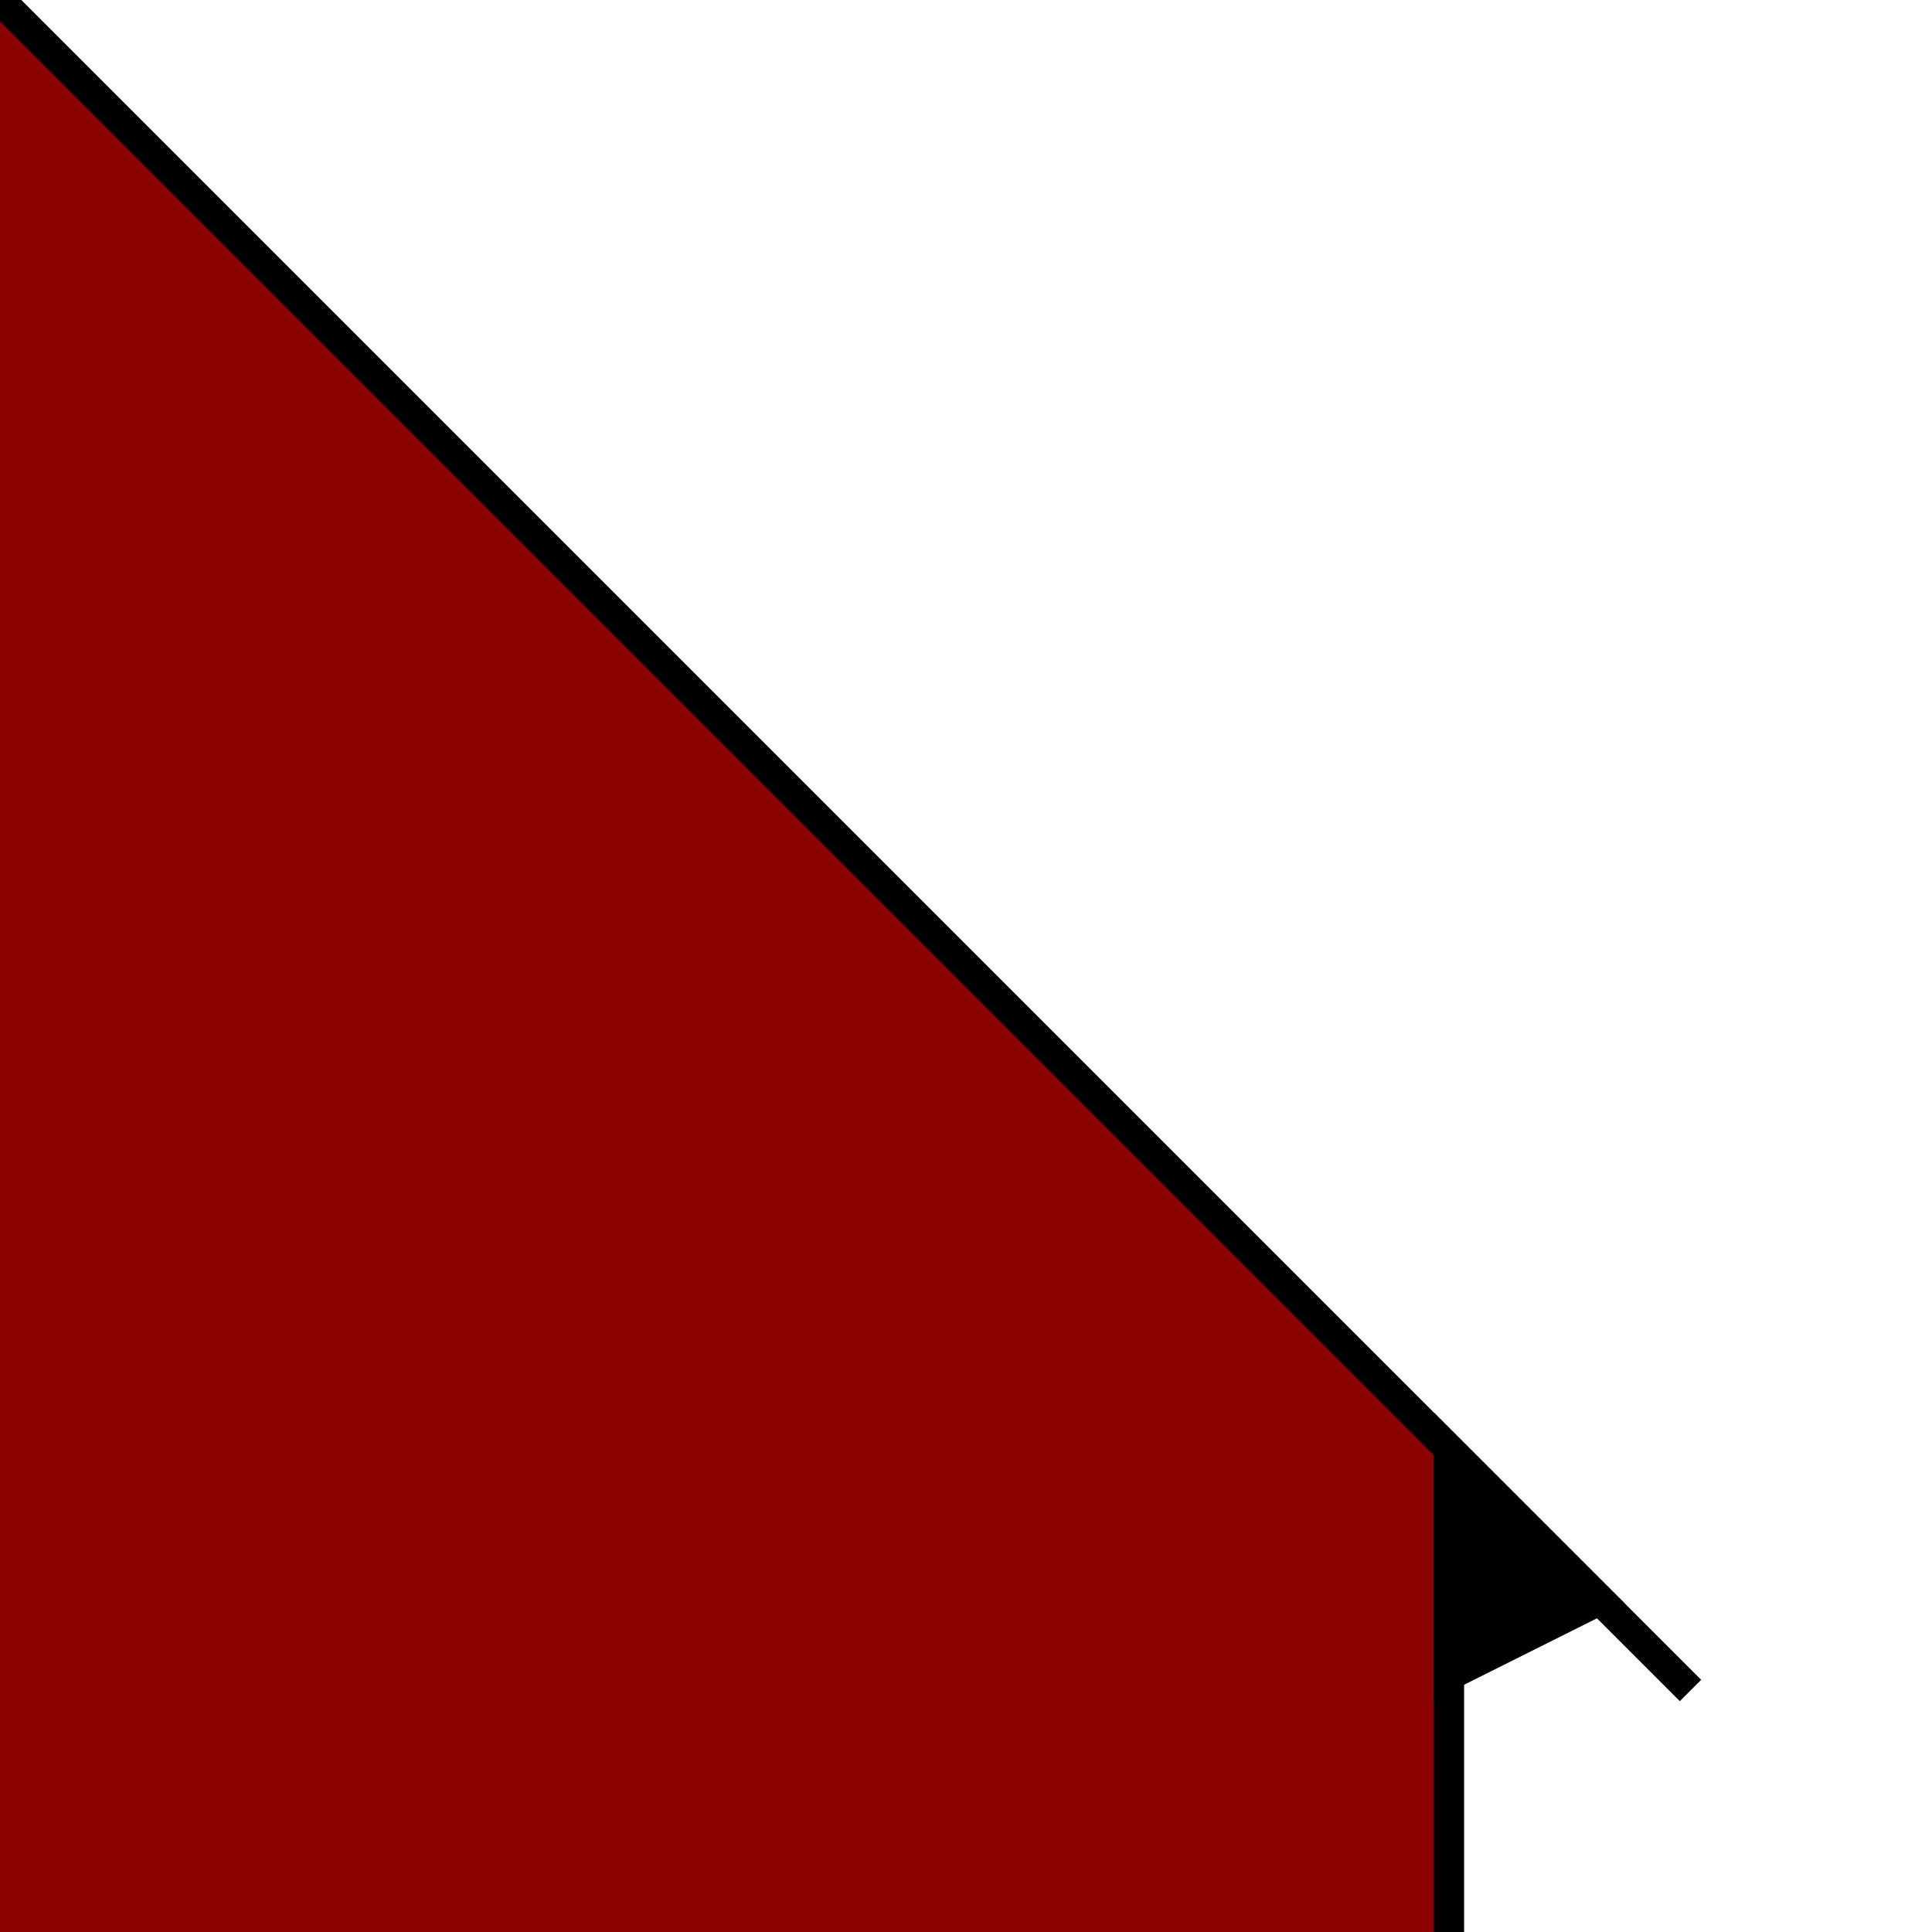<svg version="1.1" width="512" height="512" viewBox="0 0 64 64" xmlns="http://www.w3.org/2000/svg"
		stroke="black" stroke-width="1" fill="none">

	<image x="0" y="0" width="64" height="64" href="grass.svg"/>

	<!-- fill the inner part of the house -->
	<path d="M0,0 L48,48 V64 H0 z" stroke="none" fill="darkred"/>

	<!-- roof path -->
	<path d="M56,56 L0,0"/>
	<!-- wall path -->
	<path d="M48,64 V48"/>
	<!-- roof support -->
	<path d="M48,48 l5,5 l-5,2.5 z" fill="black"/>

</svg>
